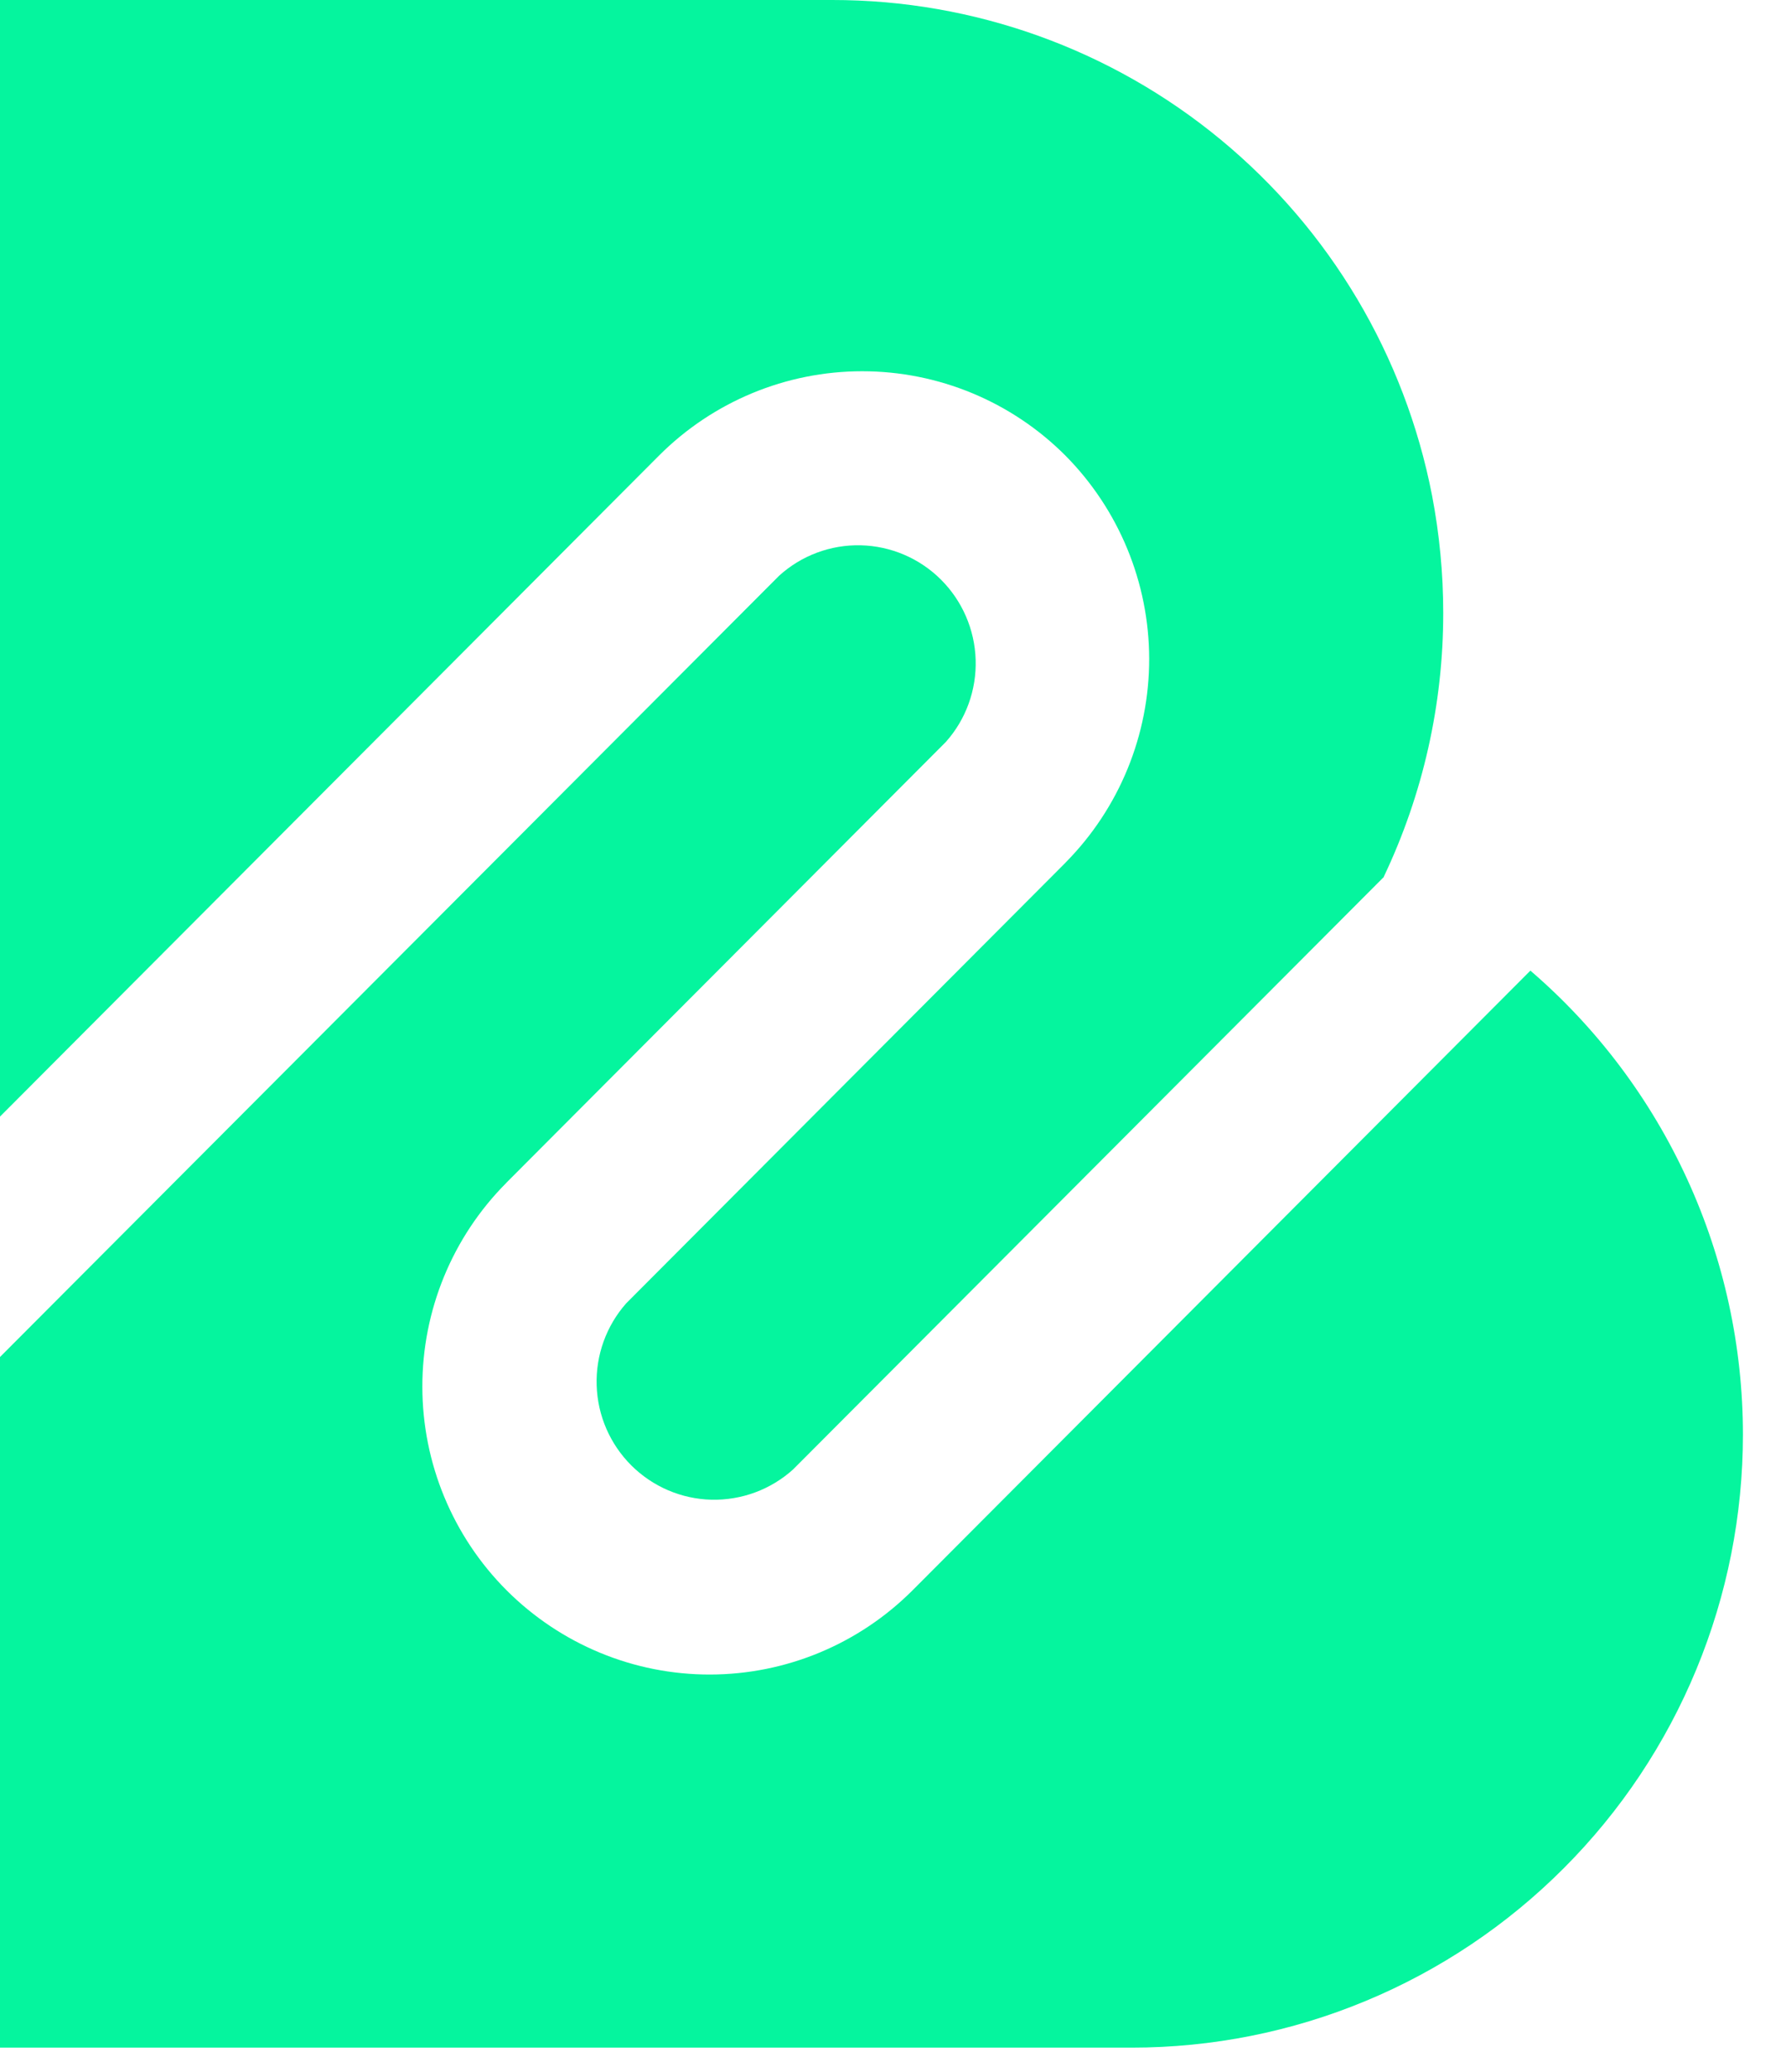 <svg width="25" height="29" viewBox="0 0 25 29" fill="none" xmlns="http://www.w3.org/2000/svg">
<path d="M14.912 6.375C15.662 7.131 16.084 8.154 16.086 9.22C16.087 10.287 15.668 11.31 14.92 12.068C14.918 12.071 14.915 12.074 14.912 12.077L8.765 18.242C8.486 18.558 8.338 18.969 8.352 19.391C8.365 19.813 8.539 20.213 8.838 20.511C9.137 20.808 9.537 20.98 9.958 20.99C10.379 21 10.788 20.849 11.101 20.567L19.374 12.271H19.37C19.919 11.117 20.203 9.855 20.202 8.577C20.202 8.025 20.149 7.474 20.045 6.932C19.665 4.979 18.62 3.22 17.088 1.955C15.557 0.69 13.634 -0.001 11.65 9.95548e-07H0V15.628L9.226 6.375C9.981 5.62 11.003 5.196 12.069 5.196C13.135 5.196 14.158 5.62 14.912 6.375Z" fill="#05F59E"/>
<path d="M21.422 13.585L12.78 22.252C12.027 23.009 11.005 23.436 9.938 23.437C8.872 23.439 7.849 23.015 7.093 22.26C6.338 21.505 5.913 20.48 5.912 19.411C5.91 18.341 6.332 17.315 7.085 16.558L7.093 16.549L13.24 10.384C13.521 10.069 13.67 9.657 13.657 9.234C13.644 8.812 13.47 8.41 13.171 8.112C12.872 7.814 12.47 7.642 12.048 7.632C11.627 7.622 11.217 7.775 10.905 8.059L0 18.993V28.659H15.841C16.965 28.659 18.078 28.438 19.116 28.006C20.154 27.575 21.097 26.943 21.891 26.146C22.686 25.35 23.316 24.404 23.746 23.363C24.176 22.322 24.397 21.206 24.397 20.08C24.397 18.846 24.132 17.627 23.618 16.506C23.105 15.385 22.356 14.388 21.422 13.585Z" fill="#05F59E"/>
</svg>
